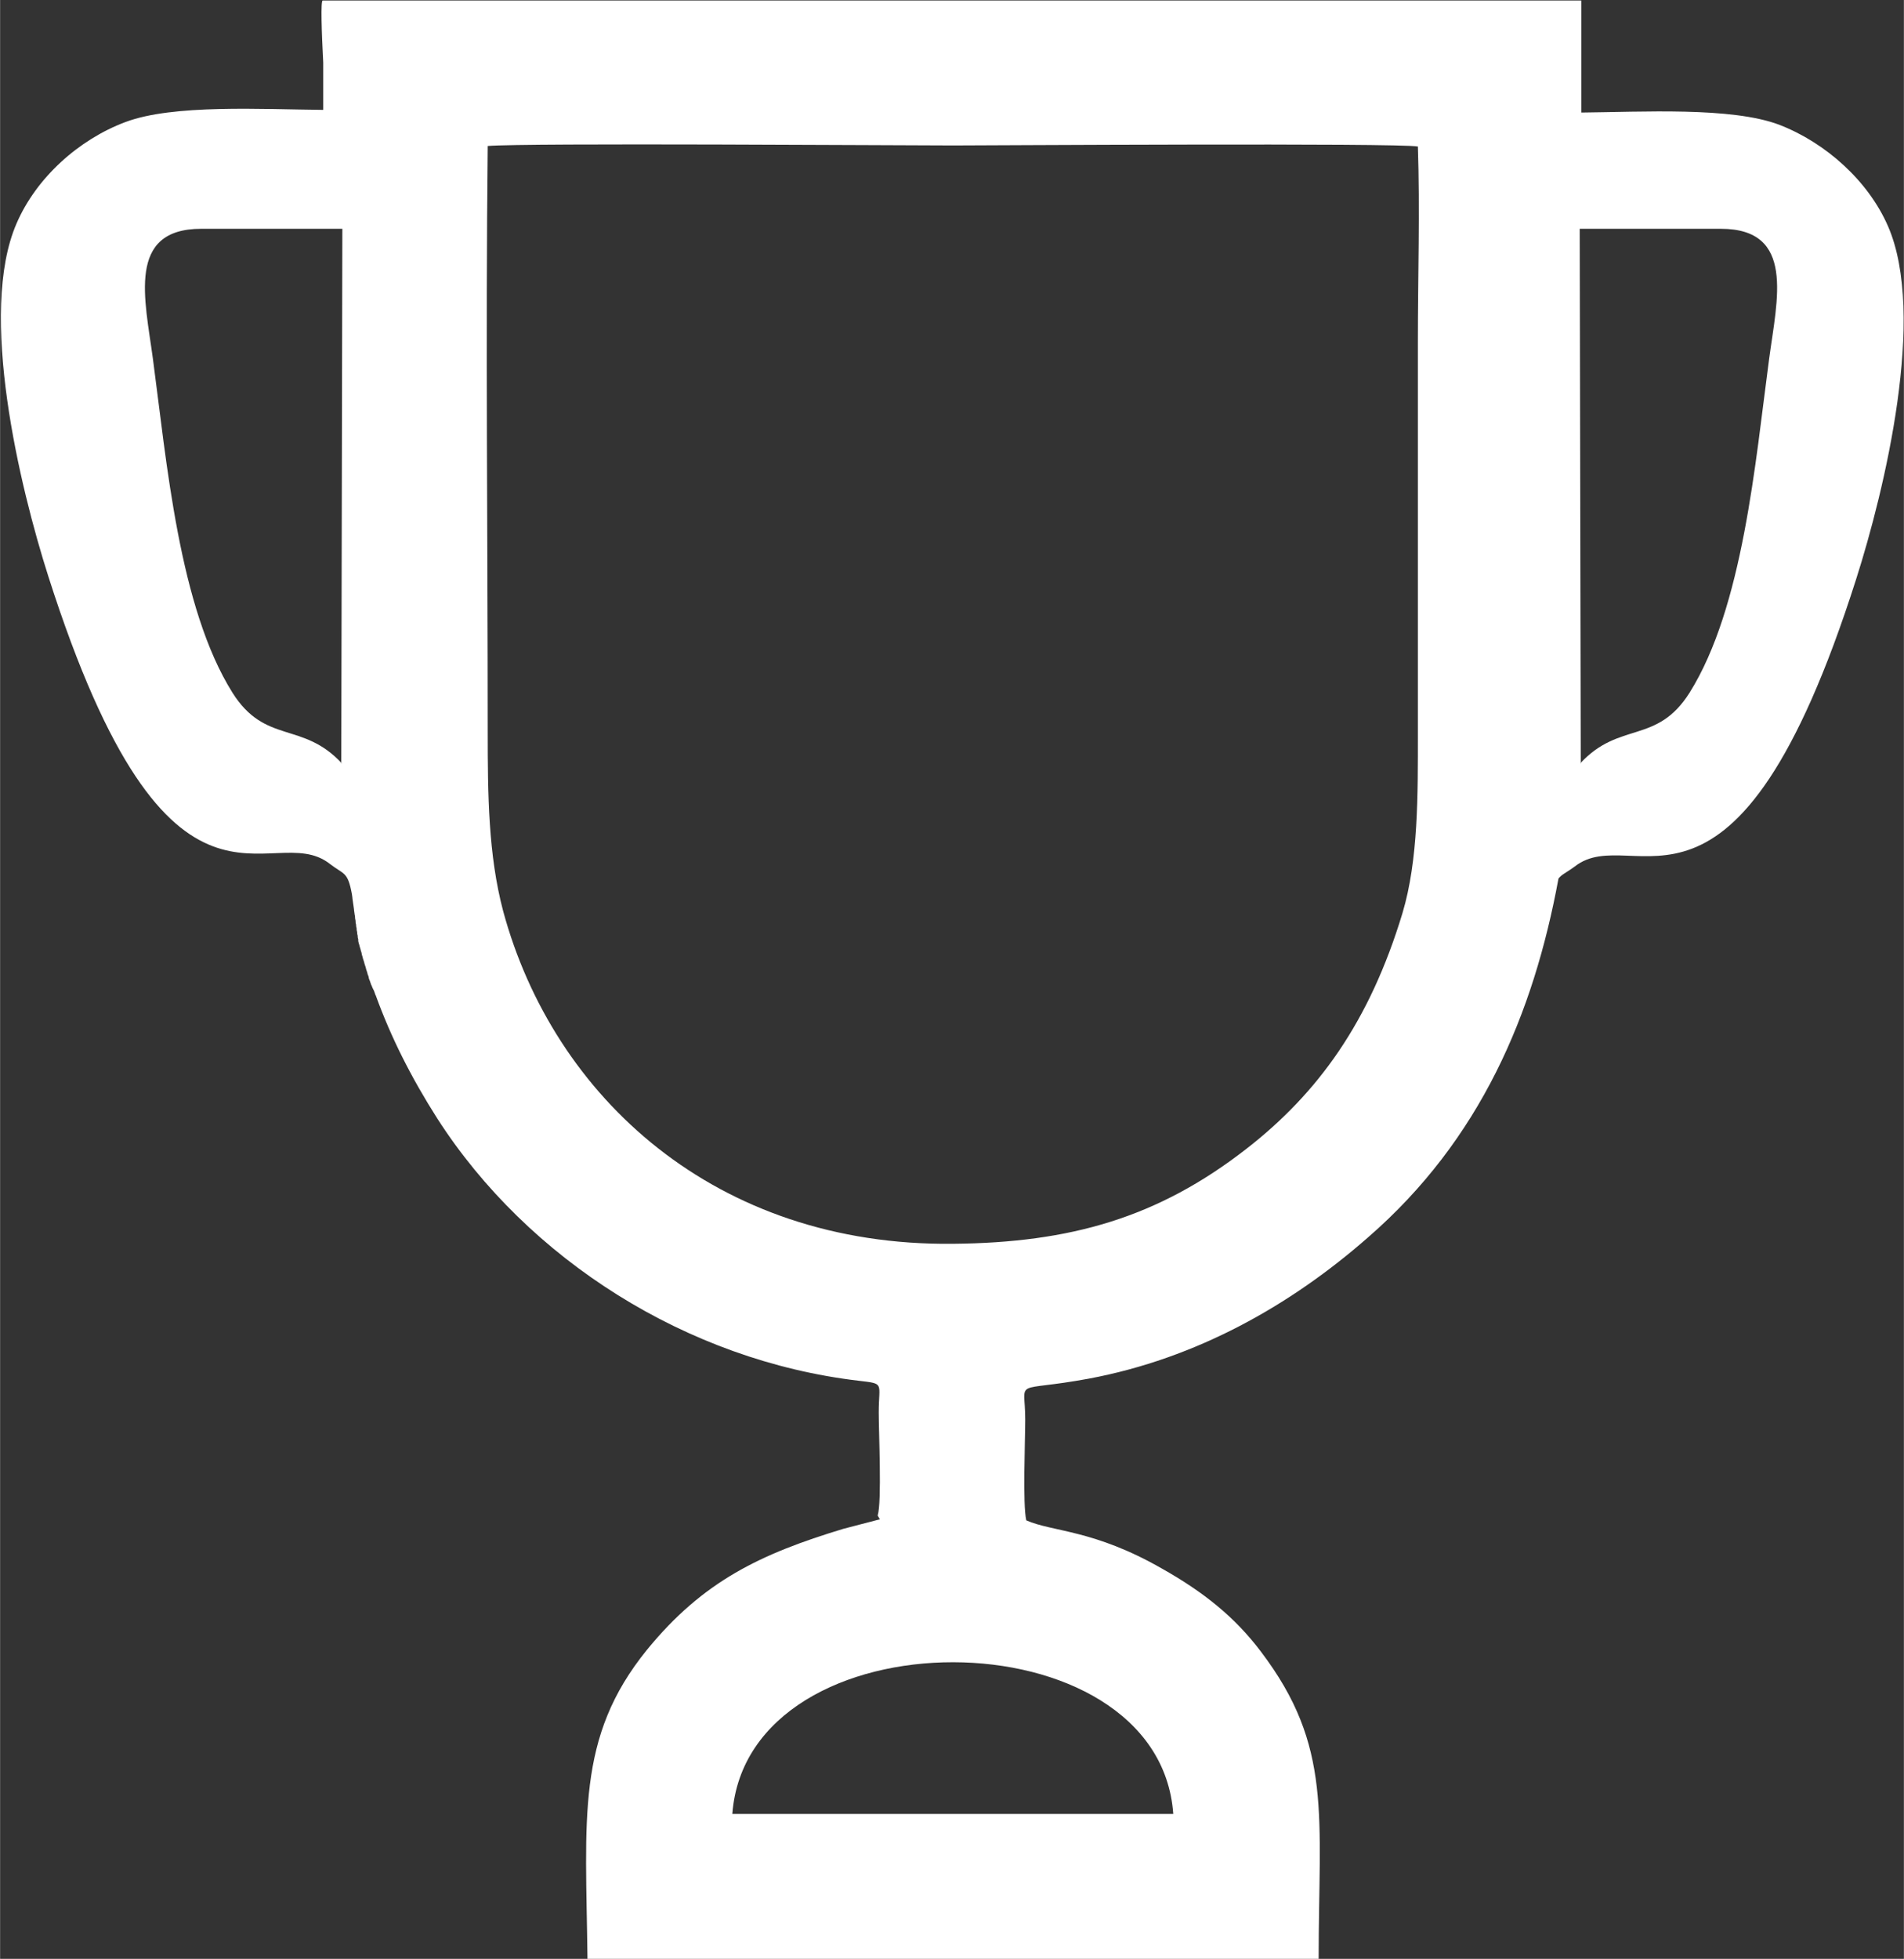 <?xml version="1.0" encoding="UTF-8"?>
<!DOCTYPE svg PUBLIC "-//W3C//DTD SVG 1.1//EN" "http://www.w3.org/Graphics/SVG/1.1/DTD/svg11.dtd">
<!-- Creator: CorelDRAW 2017 -->
<svg xmlns="http://www.w3.org/2000/svg" xml:space="preserve" width="1836px" height="1888px" version="1.1" style="shape-rendering:geometricPrecision; text-rendering:geometricPrecision; image-rendering:optimizeQuality; fill-rule:evenodd; clip-rule:evenodd"
viewBox="0 0 3588 3690"
 xmlns:xlink="http://www.w3.org/1999/xlink">
 <rect x="0" y="0" width="3588" height="3690" fill="#333333" stroke="none"/>
 <defs>
  <style type="text/css">
   <![CDATA[
    .fil0 {fill:white}
   ]]>
  </style>
 </defs>
 <g id="Layer_x0020_1">
  <path class="fil0" d="M1658 2862l-69 18c-155,47 -264,98 -370,228 -134,165 -115,317 -112,582l1378 0c0,-270 27,-400 -109,-579 -49,-65 -108,-112 -186,-156 -129,-74 -206,-69 -256,-91 -7,-30 -2,-150 -2,-190 0,-80 -26,-50 120,-77 203,-38 380,-138 526,-266 212,-184 312,-421 359,-676 6,-8 15,-11 31,-23 112,-87 301,178 530,-541 54,-169 133,-498 60,-665 -37,-85 -117,-157 -205,-191 -90,-34 -259,-24 -373,-23 0,-128 0,-211 0,-211 -791,0 -1581,0 -2372,0 -4,0 -2,60 1,117l0 2 0 1 0 1 0 2 0 2 0 1 0 2 0 2 0 0 0 2 0 2 0 0 0 2 0 2 0 0 0 2 0 2 0 1 0 1 0 2 0 1 0 1 0 2 0 1 0 1 0 4 0 0 0 2 0 2 0 0 0 4 0 0 0 2 0 2 0 0 0 0 0 3 0 1 0 1 0 3 0 0c0,4 0,7 0,10l0 0 0 0 0 0 0 3 0 0 0 0 0 3 0 0c0,1 0,2 0,2l0 0c0,1 0,2 0,2l0 0c0,1 0,2 0,2l0 0c0,1 0,3 0,4l0 0c0,1 0,1 0,1l0 0c0,0 0,1 0,1l0 0c0,0 0,1 0,1l0 0c0,0 0,0 0,1l0 0c0,0 0,0 0,0l0 0c0,0 0,0 0,0 -115,-1 -283,-11 -373,23 -88,33 -168,105 -205,191 -73,168 6,496 60,665 230,720 418,454 530,541 27,21 34,14 42,57 0,2 1,5 1,7l0 1c0,2 1,5 1,7l0 0c0,2 1,5 1,7l0 0 0 0 0 0c0,2 1,5 1,7l0 1c0,2 1,5 1,7l0 0c0,2 1,4 1,7l0 1 0 0c0,2 1,4 1,7l0 1c0,2 1,4 1,6l0 1c0,2 1,4 1,5l0 2c0,2 1,4 1,6l0 1c0,2 1,4 1,5l0 2c0,2 1,3 1,5l0 2c0,2 1,4 1,5l1 3 1 4 1 3 1 4 1 3 1 5 1 3 1 4 1 3 0 0 1 3 0 0 1 4 1 3 1 3 1 4 1 3 0 0 1 3 0 0 1 4 1 2c0,1 1,3 1,4l0 1c1,2 1,3 2,5l1 3c1,2 1,4 2,5l0 0c1,2 1,3 2,5l1 2 2 4 0 0 1 3 0 0c1,2 1,4 2,5l0 0c29,80 67,155 116,232 171,266 471,456 794,494 50,6 38,3 38,60 0,39 6,168 -2,194zm1014 -2586c-36,-7 -819,-2 -876,-2 -96,0 -805,-5 -877,1 -4,364 0,737 0,1102 0,120 1,233 29,339 95,351 401,632 848,627 221,-2 386,-49 553,-179 135,-105 232,-239 294,-444 30,-100 29,-223 29,-339 0,-123 0,-246 0,-369 0,-123 0,-246 0,-369 0,-120 4,-248 0,-368zm-2029 1162l2 -1007 -266 0c-141,0 -106,133 -91,245 26,194 49,468 150,629 62,98 132,53 206,133zm737 1979l831 0c-27,-380 -802,-382 -831,0zm1599 -1979l-2 -1007 266 0c141,0 106,133 91,245 -26,194 -49,468 -150,629 -62,98 -132,53 -206,133z"/>
 </g>
</svg>

